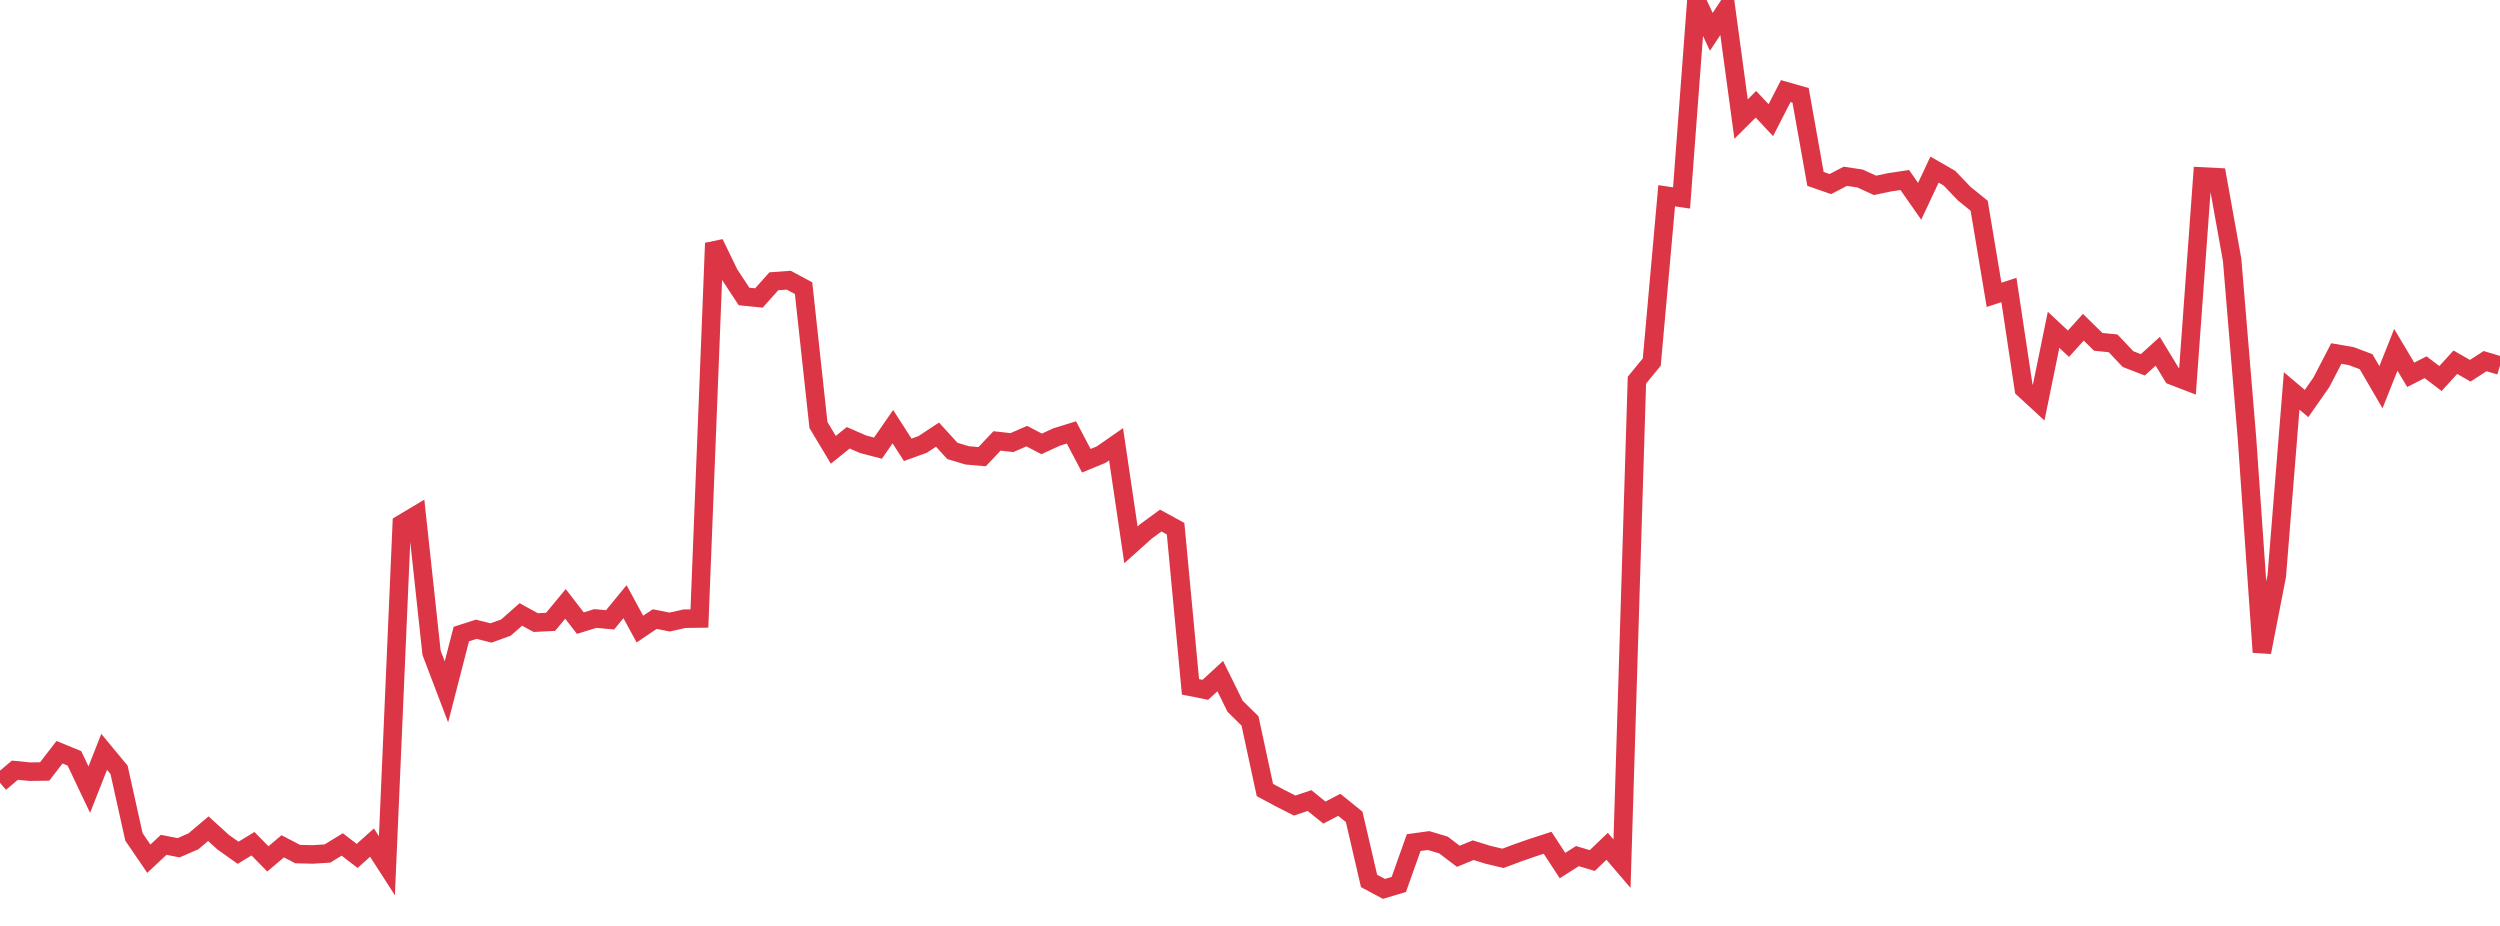 <?xml version="1.0" standalone="no"?>
<!DOCTYPE svg PUBLIC "-//W3C//DTD SVG 1.1//EN" "http://www.w3.org/Graphics/SVG/1.1/DTD/svg11.dtd">
<svg width="135" height="50" viewBox="0 0 135 50" preserveAspectRatio="none" class="sparkline" xmlns="http://www.w3.org/2000/svg"
xmlns:xlink="http://www.w3.org/1999/xlink"><path  class="sparkline--line" d="M 0 42.27 L 0 42.27 L 0.804 41.59 L 1.607 41.67 L 2.411 41.66 L 3.214 40.62 L 4.018 40.95 L 4.821 42.64 L 5.625 40.6 L 6.429 41.57 L 7.232 45.19 L 8.036 46.37 L 8.839 45.62 L 9.643 45.78 L 10.446 45.43 L 11.25 44.75 L 12.054 45.48 L 12.857 46.05 L 13.661 45.56 L 14.464 46.38 L 15.268 45.7 L 16.071 46.12 L 16.875 46.14 L 17.679 46.09 L 18.482 45.6 L 19.286 46.22 L 20.089 45.5 L 20.893 46.75 L 21.696 28.29 L 22.5 27.81 L 23.304 35.25 L 24.107 37.36 L 24.911 34.24 L 25.714 33.98 L 26.518 34.18 L 27.321 33.89 L 28.125 33.18 L 28.929 33.62 L 29.732 33.58 L 30.536 32.61 L 31.339 33.65 L 32.143 33.4 L 32.946 33.47 L 33.75 32.49 L 34.554 33.97 L 35.357 33.43 L 36.161 33.59 L 36.964 33.41 L 37.768 33.4 L 38.571 13.13 L 39.375 14.79 L 40.179 16.01 L 40.982 16.09 L 41.786 15.19 L 42.589 15.13 L 43.393 15.56 L 44.196 22.95 L 45 24.29 L 45.804 23.64 L 46.607 23.99 L 47.411 24.2 L 48.214 23.04 L 49.018 24.29 L 49.821 24 L 50.625 23.47 L 51.429 24.35 L 52.232 24.59 L 53.036 24.66 L 53.839 23.81 L 54.643 23.9 L 55.446 23.55 L 56.25 23.97 L 57.054 23.6 L 57.857 23.35 L 58.661 24.88 L 59.464 24.55 L 60.268 23.99 L 61.071 29.42 L 61.875 28.7 L 62.679 28.11 L 63.482 28.55 L 64.286 37.09 L 65.089 37.25 L 65.893 36.51 L 66.696 38.14 L 67.5 38.93 L 68.304 42.66 L 69.107 43.09 L 69.911 43.5 L 70.714 43.23 L 71.518 43.88 L 72.321 43.46 L 73.125 44.11 L 73.929 47.57 L 74.732 48 L 75.536 47.76 L 76.339 45.5 L 77.143 45.39 L 77.946 45.63 L 78.75 46.24 L 79.554 45.91 L 80.357 46.16 L 81.161 46.35 L 81.964 46.05 L 82.768 45.77 L 83.571 45.51 L 84.375 46.74 L 85.179 46.23 L 85.982 46.47 L 86.786 45.7 L 87.589 46.64 L 88.393 20.53 L 89.196 19.55 L 90 10.57 L 90.804 10.69 L 91.607 0 L 92.411 1.72 L 93.214 0.5 L 94.018 6.43 L 94.821 5.63 L 95.625 6.49 L 96.429 4.92 L 97.232 5.15 L 98.036 9.66 L 98.839 9.94 L 99.643 9.52 L 100.446 9.64 L 101.25 10.01 L 102.054 9.84 L 102.857 9.72 L 103.661 10.87 L 104.464 9.16 L 105.268 9.62 L 106.071 10.46 L 106.875 11.11 L 107.679 15.92 L 108.482 15.66 L 109.286 21 L 110.089 21.74 L 110.893 17.81 L 111.696 18.56 L 112.5 17.67 L 113.304 18.46 L 114.107 18.54 L 114.911 19.39 L 115.714 19.7 L 116.518 18.97 L 117.321 20.29 L 118.125 20.6 L 118.929 9.53 L 119.732 9.57 L 120.536 14.04 L 121.339 23.69 L 122.143 35.22 L 122.946 31.1 L 123.75 21.11 L 124.554 21.79 L 125.357 20.64 L 126.161 19.09 L 126.964 19.23 L 127.768 19.53 L 128.571 20.91 L 129.375 18.89 L 130.179 20.24 L 130.982 19.83 L 131.786 20.44 L 132.589 19.56 L 133.393 20.02 L 134.196 19.5 L 135 19.74" fill="none" stroke-width="1" stroke="#dc3545"></path></svg>